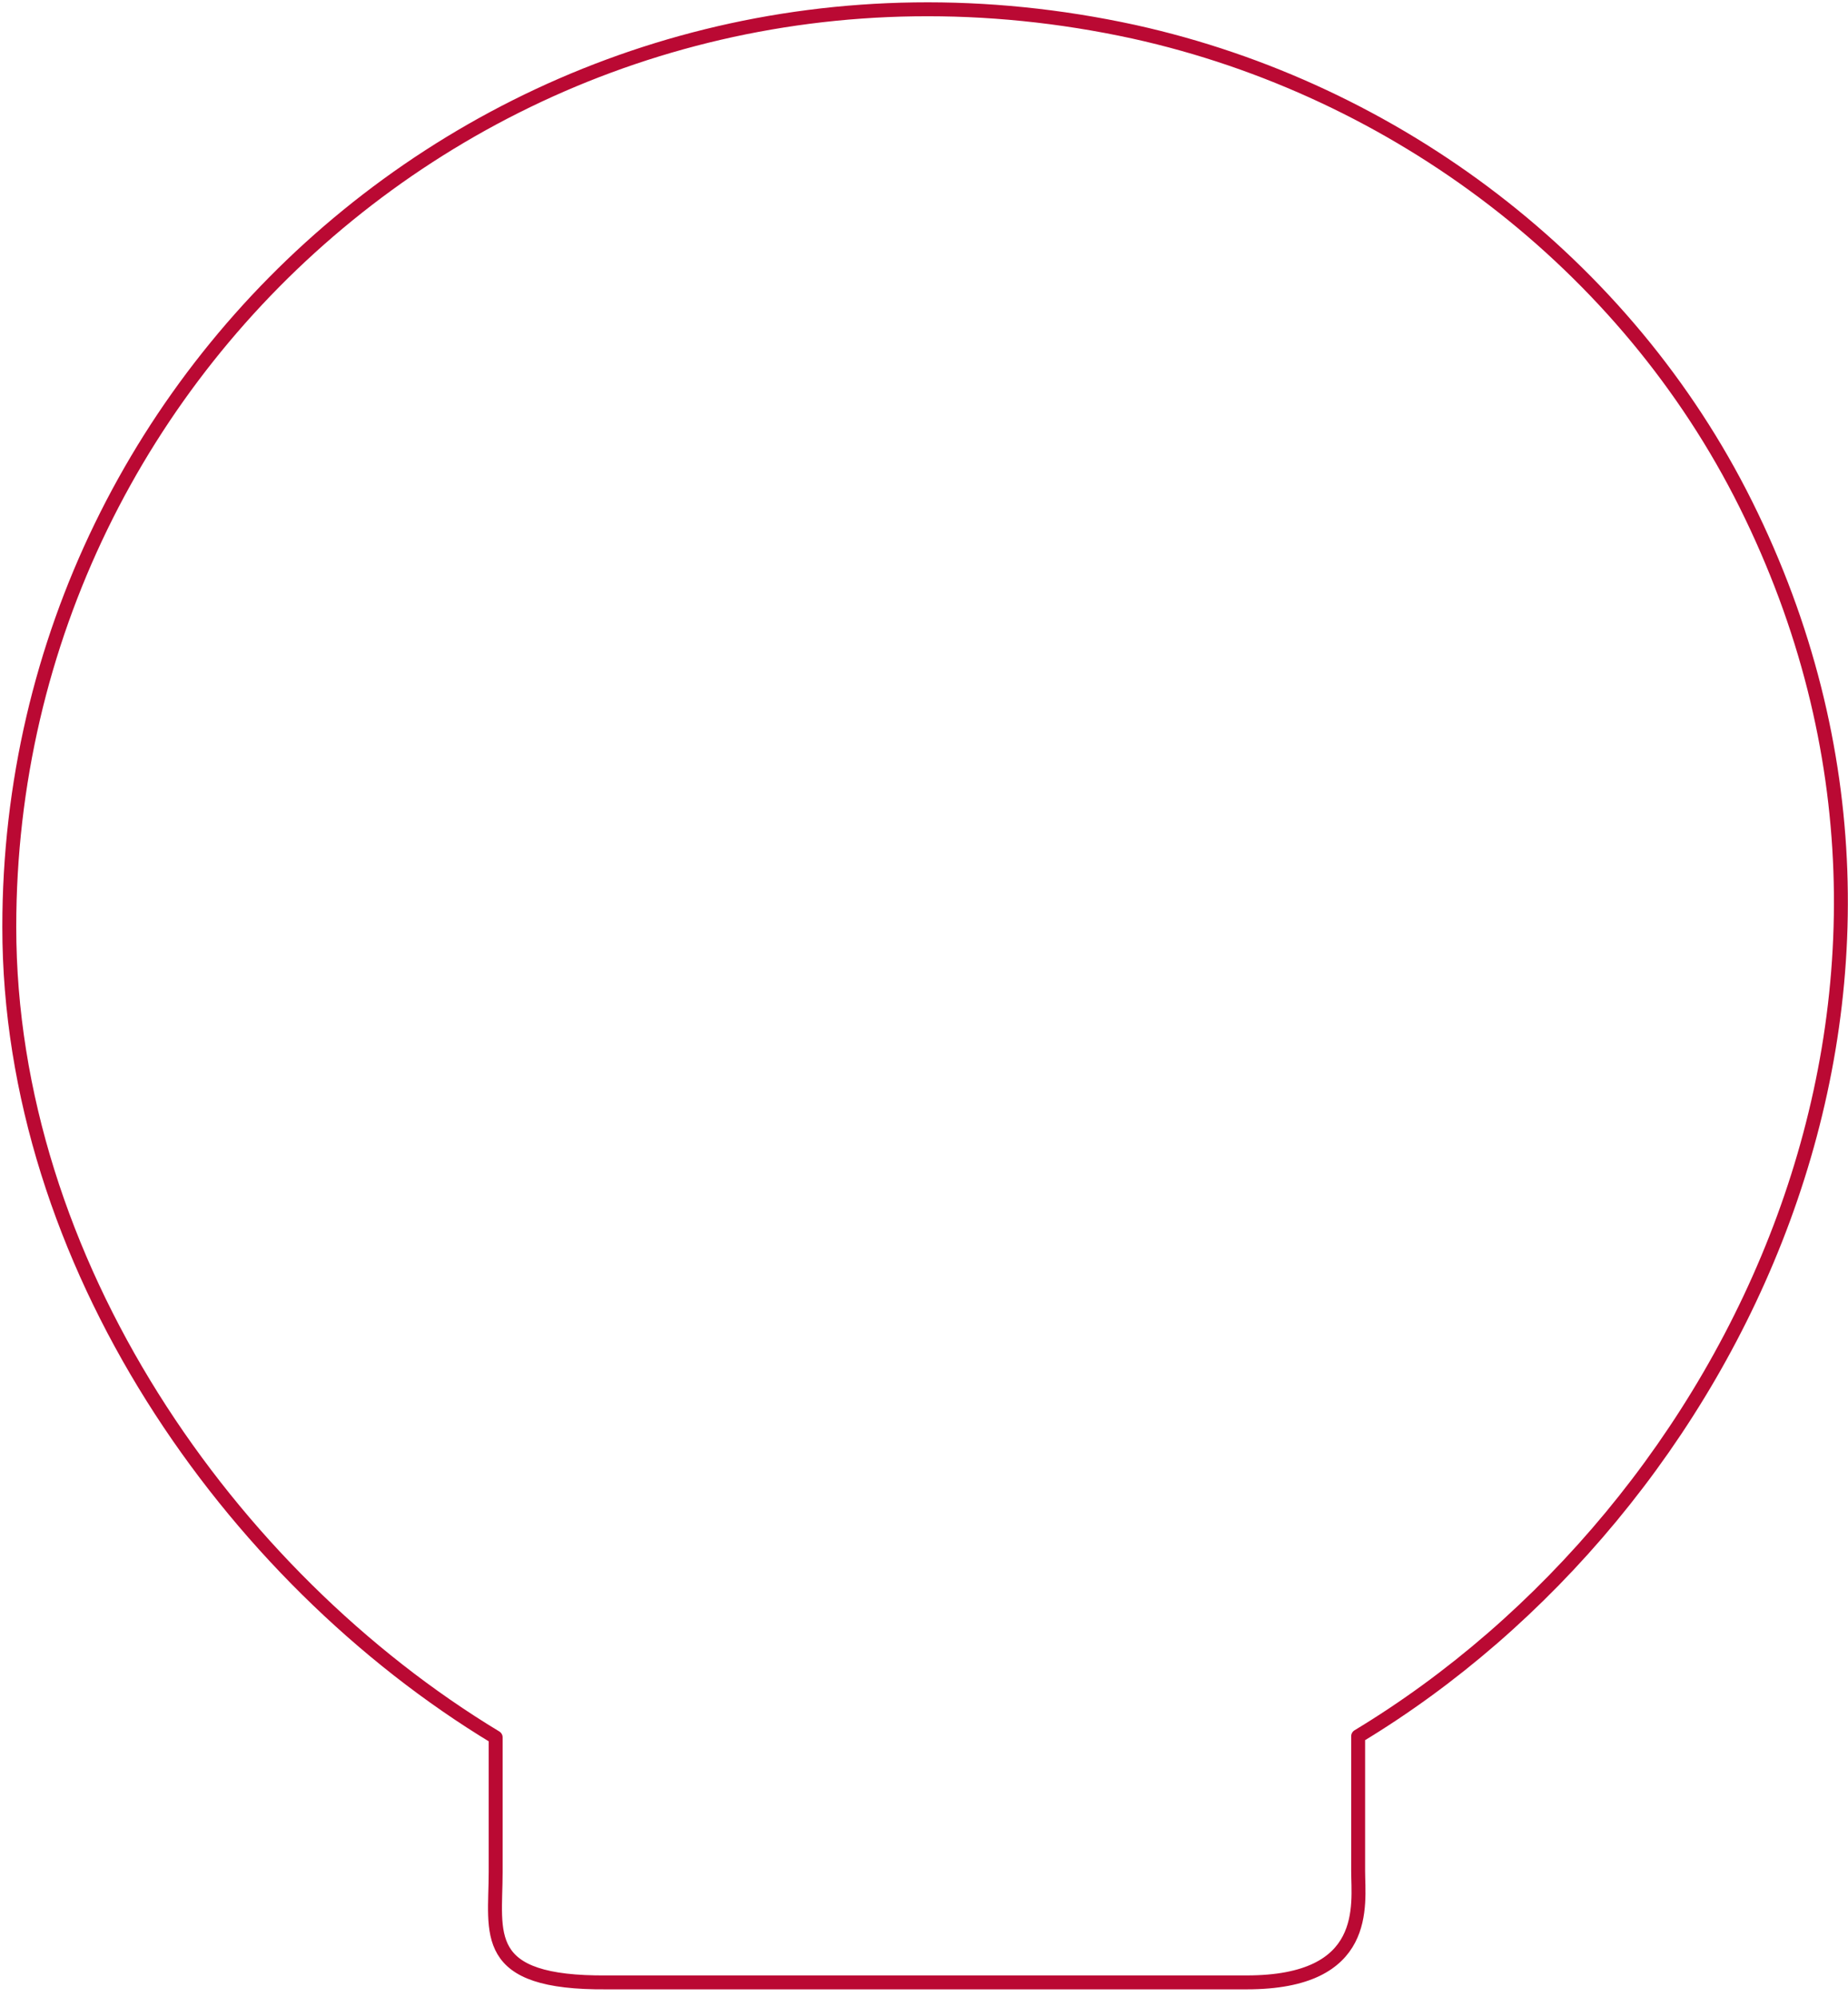 <?xml version="1.0" encoding="utf-8"?>
<svg xmlns="http://www.w3.org/2000/svg" fill="none" height="100%" overflow="visible" preserveAspectRatio="none" style="display: block;" viewBox="0 0 199 215" width="100%">
<path d="M53.375 201.551V187.051C24.625 169.676 1 135.801 1 99.801C1 37.926 57.875 -10.574 122.125 3.426C150.375 9.676 175.125 28.426 188 54.301C214.125 106.801 186.625 162.551 146.25 186.926V201.426C146.25 205.051 147.625 213.426 134.25 213.426H65.375C51.625 213.551 53.375 208.176 53.375 201.551Z" id="Vector" stroke="#BA0933" stroke-linecap="round" stroke-linejoin="round" stroke-width="1.5"/>
</svg>
